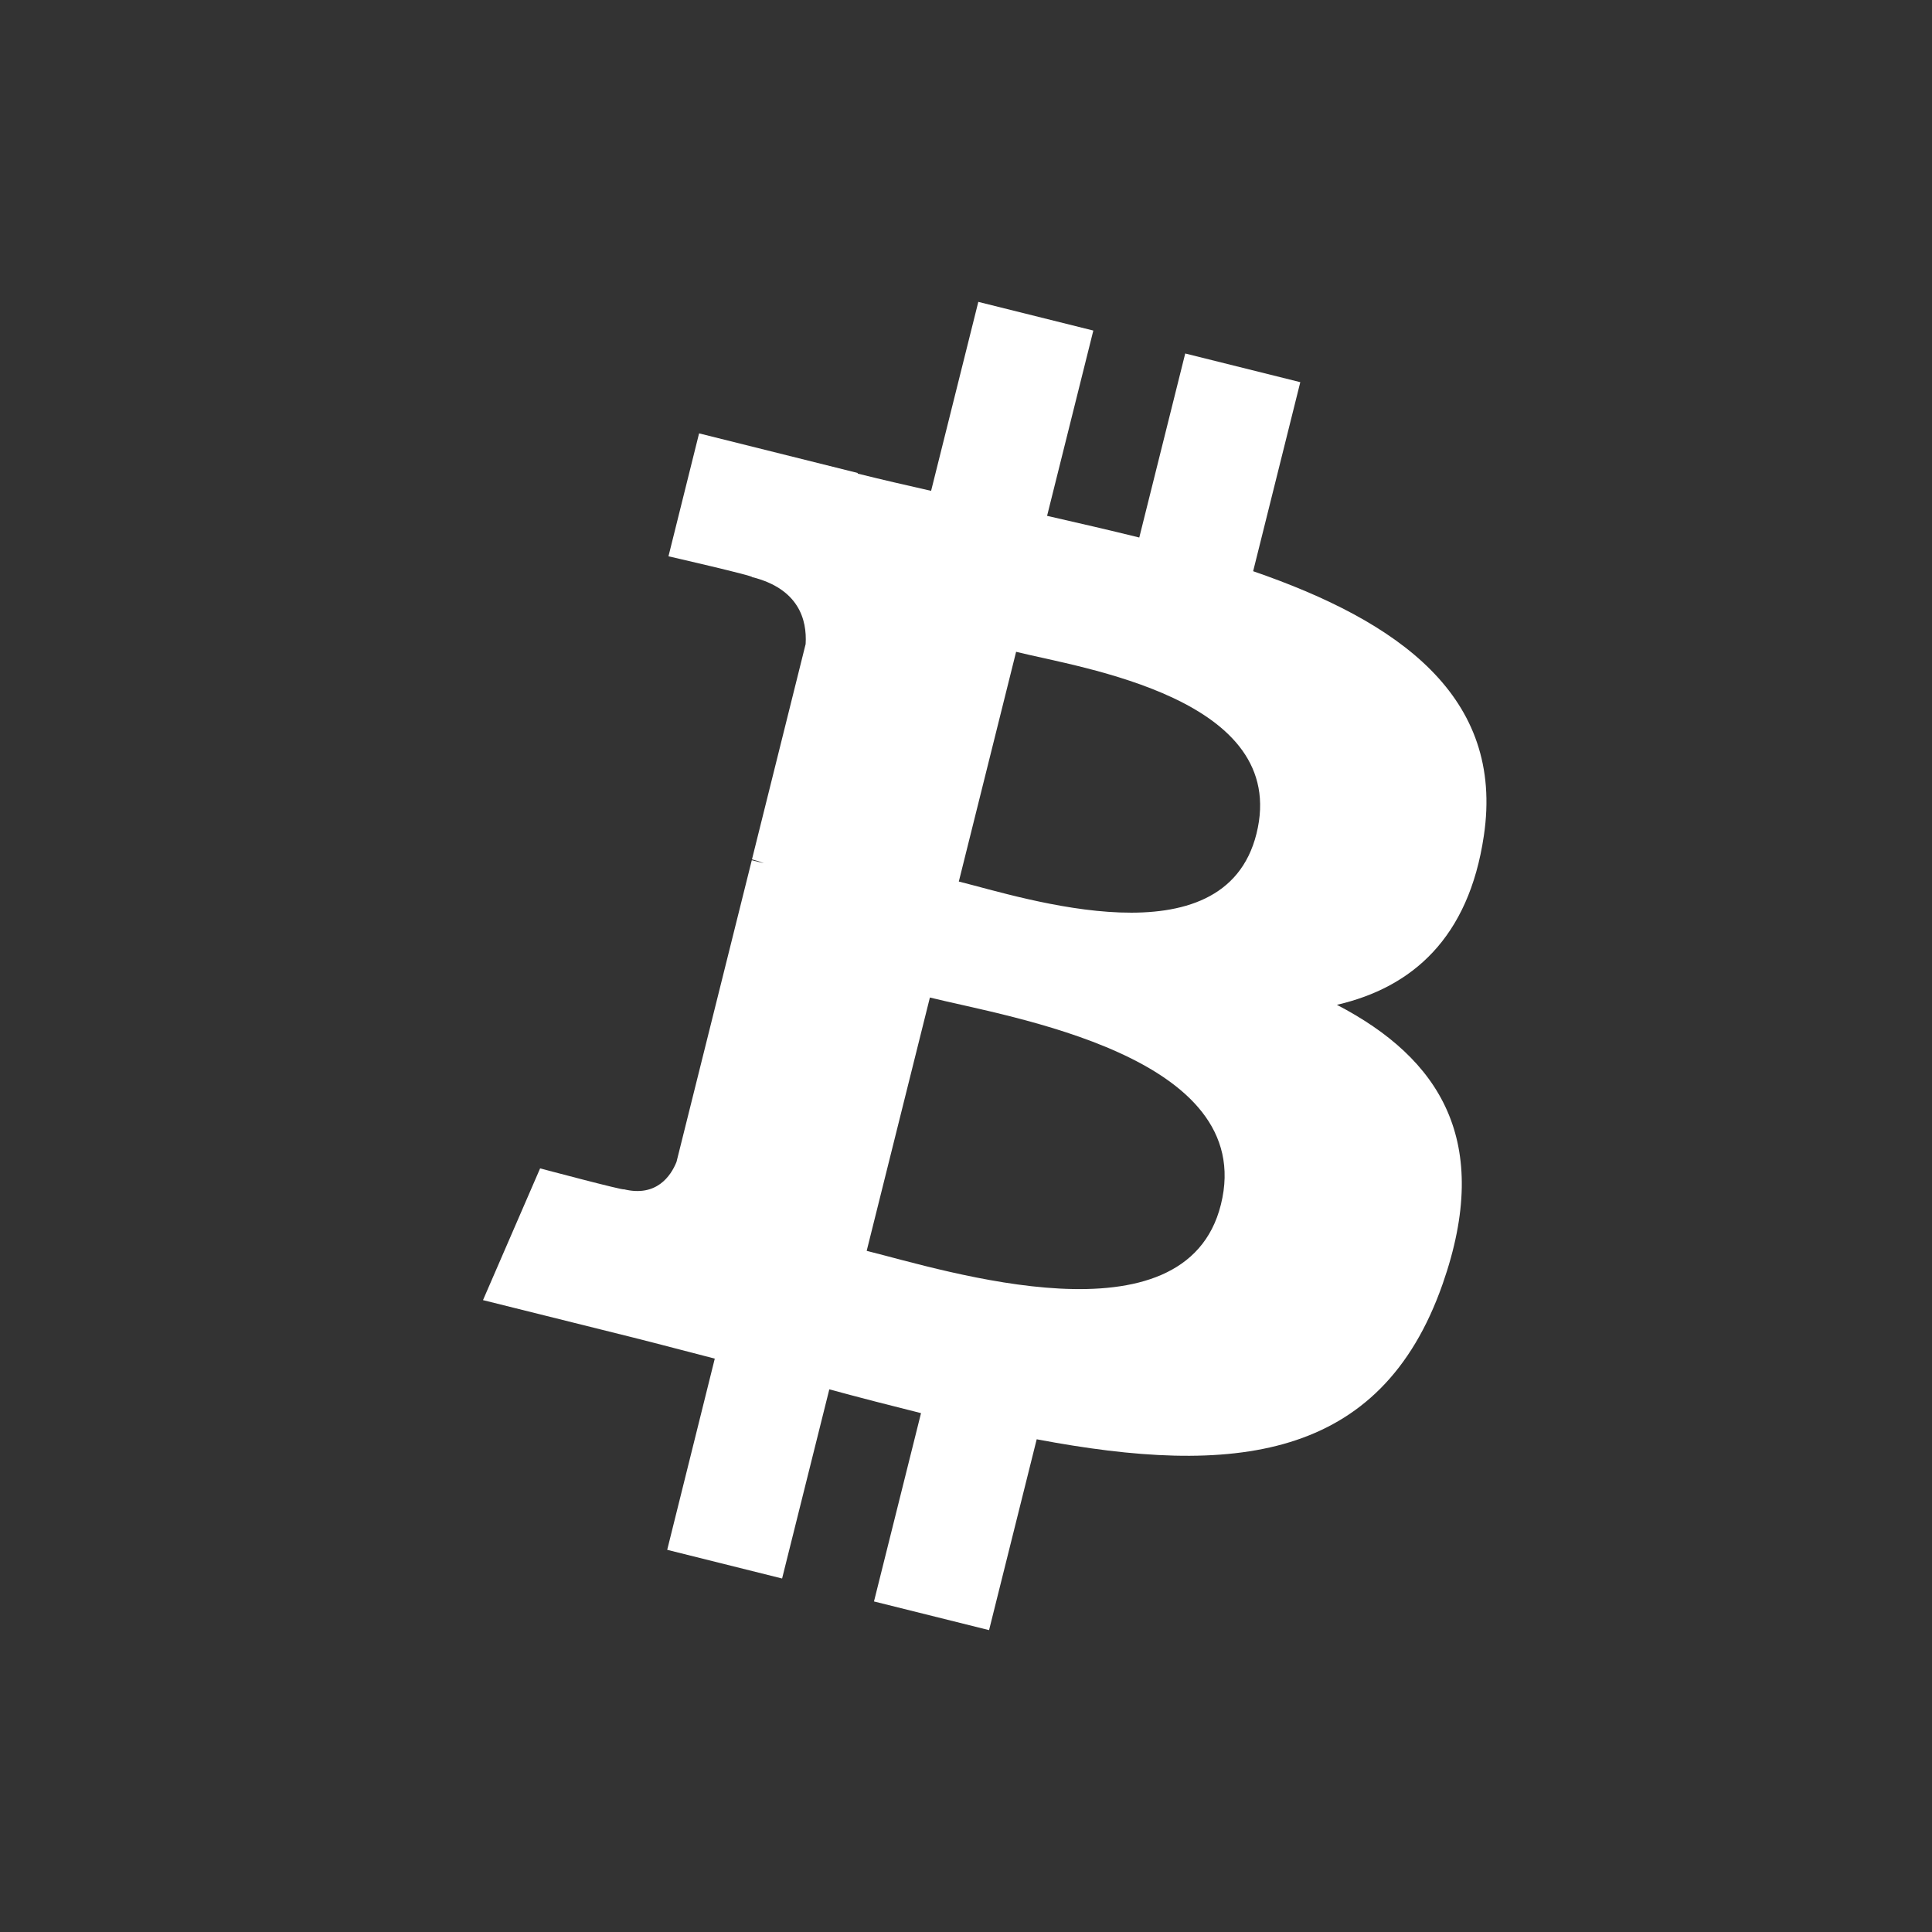 <svg width="32" height="32" viewBox="0 0 32 32" fill="none" xmlns="http://www.w3.org/2000/svg">
    <rect x="0" y="0" width="32" height="32" fill="#333333" stroke="none"/>
    <path d="M24.577 13.844C24.923 11.533 23.163 10.29 20.756 9.461L21.537 6.33L19.631 5.855L18.87 8.903C18.369 8.779 17.855 8.661 17.343 8.544L18.109 5.475L16.204 5L15.422 8.13C15.008 8.036 14.601 7.943 14.205 7.844L14.207 7.834L11.579 7.178L11.072 9.214C11.072 9.214 12.486 9.538 12.456 9.558C13.228 9.751 13.368 10.262 13.344 10.667L12.455 14.234C12.508 14.248 12.577 14.267 12.653 14.298C12.59 14.282 12.522 14.265 12.452 14.248L11.205 19.245C11.111 19.48 10.871 19.831 10.332 19.698C10.351 19.726 8.946 19.352 8.946 19.352L8 21.534L10.48 22.152C10.942 22.268 11.394 22.389 11.839 22.503L11.051 25.67L12.954 26.145L13.736 23.012C14.256 23.153 14.761 23.283 15.255 23.406L14.476 26.525L16.382 27L17.171 23.839C20.422 24.454 22.866 24.206 23.895 21.266C24.724 18.899 23.853 17.533 22.143 16.643C23.389 16.356 24.327 15.537 24.577 13.844ZM20.222 19.951C19.633 22.319 15.647 21.039 14.355 20.718L15.402 16.522C16.694 16.845 20.837 17.483 20.222 19.951ZM20.811 13.81C20.274 15.963 16.957 14.869 15.881 14.601L16.83 10.796C17.906 11.064 21.371 11.564 20.811 13.81Z" fill="white" />
  </svg>
